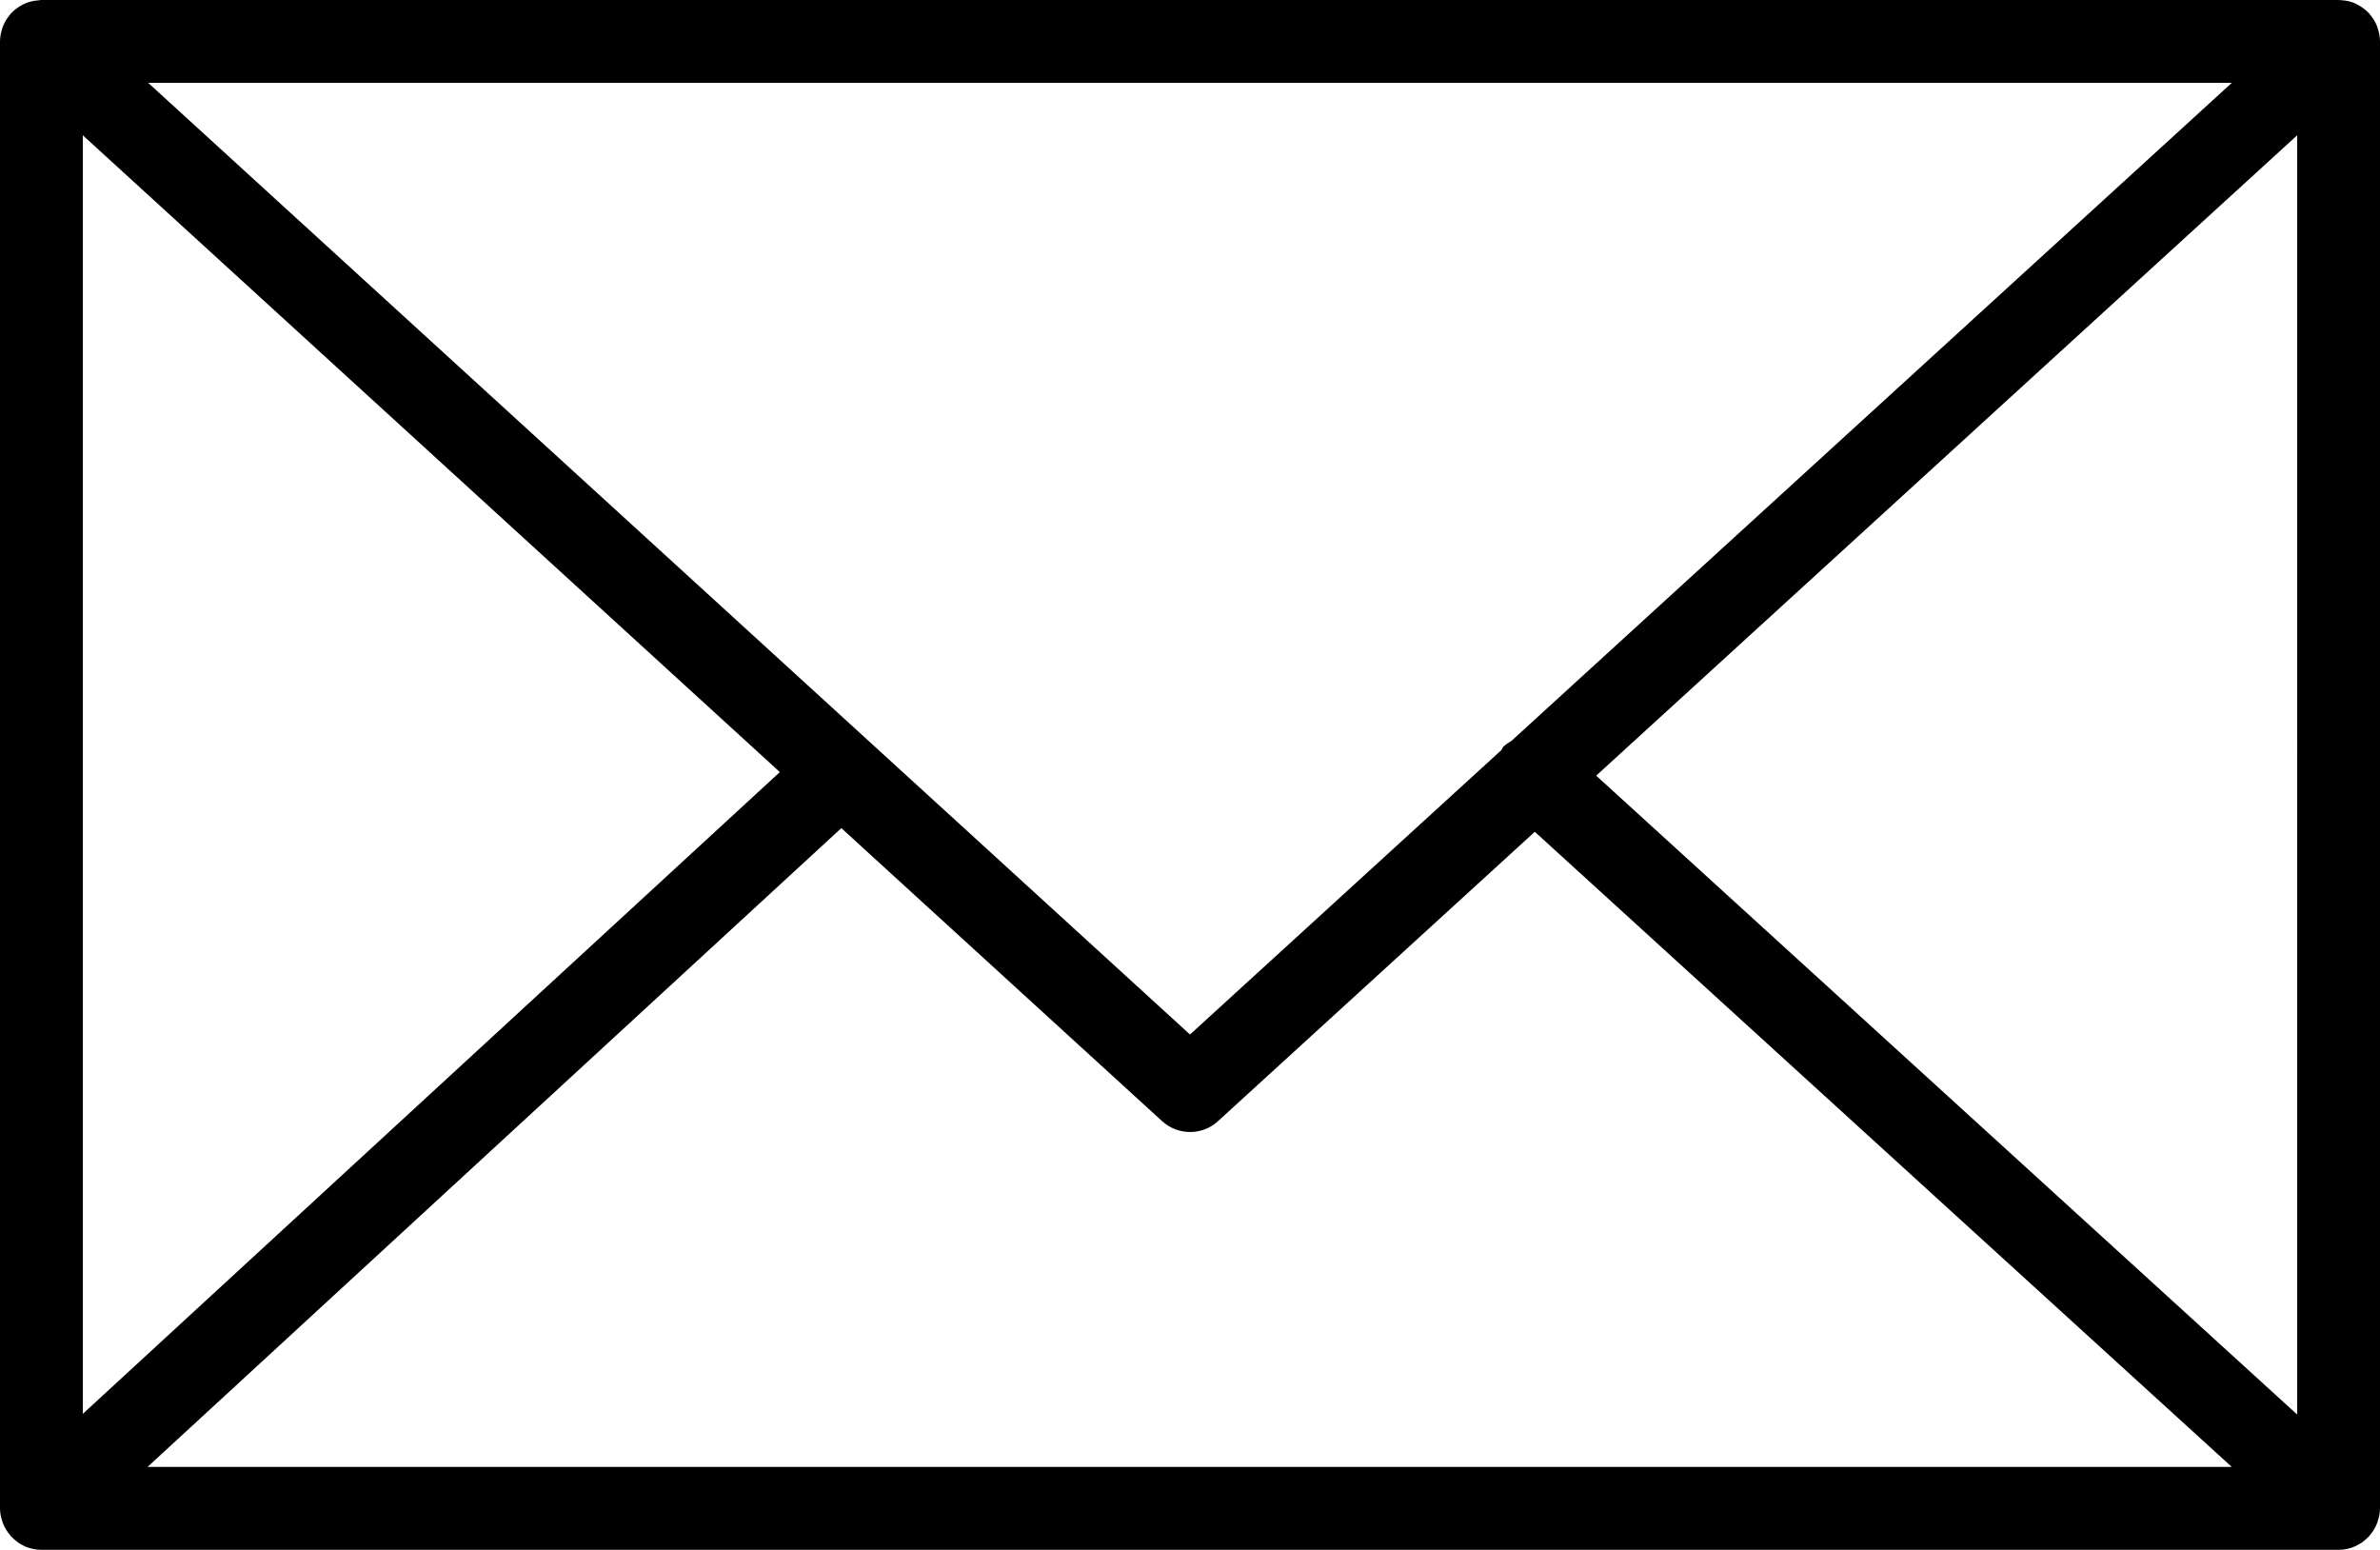 <?xml version="1.0" encoding="UTF-8" standalone="no"?>
<!-- Generator: Adobe Illustrator 21.1.0, SVG Export Plug-In . SVG Version: 6.00 Build 0)  -->

<svg
   version="1.1"
   id="Layer_1"
   x="0px"
   y="0px"
   viewBox="0 0 24 15.626"
   xml:space="preserve"
   sodipodi:docname="bg-mail.svg"
   width="24"
   height="15.626"
   inkscape:version="1.1 (c4e8f9e, 2021-05-24)"
   xmlns:inkscape="http://www.inkscape.org/namespaces/inkscape"
   xmlns:sodipodi="http://sodipodi.sourceforge.net/DTD/sodipodi-0.dtd"
   xmlns="http://www.w3.org/2000/svg"
   xmlns:svg="http://www.w3.org/2000/svg"><defs
   id="defs1194" /><sodipodi:namedview
   id="namedview1192"
   pagecolor="#ffffff"
   bordercolor="#666666"
   borderopacity="1.0"
   inkscape:pageshadow="2"
   inkscape:pageopacity="0.0"
   inkscape:pagecheckerboard="0"
   showgrid="false"
   fit-margin-top="0"
   fit-margin-left="0"
   fit-margin-right="0"
   fit-margin-bottom="0"
   inkscape:zoom="11.399872"
   inkscape:cx="58.026965"
   inkscape:cy="29.035413"
   inkscape:window-width="2560"
   inkscape:window-height="1302"
   inkscape:window-x="0"
   inkscape:window-y="25"
   inkscape:window-maximized="1"
   inkscape:current-layer="Layer_1" />
<path
   d="M 23.978,15.336 C 23.991,15.296 24,15.253 24,15.208 V 0.417 c 0,-0.045 -0.009,-0.088 -0.022,-0.129 -0.002,-0.006 -0.003,-0.011 -0.005,-0.017 -0.018,-0.048 -0.044,-0.09 -0.077,-0.128 -0.002,-0.003 -0.003,-0.006 -0.005,-0.008 -0.001,-0.001 -0.003,-0.002 -0.004,-0.003 -0.035,-0.037 -0.077,-0.067 -0.123,-0.09 -0.004,-0.002 -0.006,-0.004 -0.01,-0.006 -0.044,-0.02 -0.092,-0.031 -0.142,-0.034 -0.005,-2.784e-4 -0.01,-0.001 -0.015,-0.001 C 23.592,0.001 23.587,0 23.583,0 H 0.418 C 0.413,0 0.409,0.001 0.404,0.001 0.4,0.002 0.395,0.003 0.391,0.003 0.34,0.006 0.291,0.018 0.246,0.038 c -0.003,0.001 -0.005,0.003 -0.008,0.004 -0.047,0.023 -0.089,0.053 -0.125,0.091 -0.001,0.001 -0.003,0.002 -0.004,0.003 -0.002,0.002 -0.003,0.005 -0.005,0.008 -0.033,0.038 -0.059,0.081 -0.077,0.128 -0.002,0.006 -0.003,0.011 -0.005,0.017 C 0.009,0.33 0,0.373 0,0.418 V 15.209 c 0,0.046 0.009,0.089 0.023,0.13 0.002,0.006 0.003,0.011 0.005,0.016 0.018,0.048 0.045,0.091 0.078,0.129 0.002,0.002 0.003,0.005 0.004,0.007 0.002,0.002 0.004,0.003 0.006,0.005 0.014,0.014 0.029,0.027 0.044,0.039 0.007,0.005 0.013,0.012 0.02,0.017 0.018,0.013 0.038,0.023 0.058,0.033 0.005,0.002 0.009,0.006 0.014,0.008 0.05,0.021 0.106,0.034 0.164,0.034 H 23.582 c 0.058,0 0.114,-0.012 0.164,-0.034 0.008,-0.003 0.015,-0.008 0.023,-0.012 0.017,-0.009 0.035,-0.018 0.05,-0.028 0.008,-0.006 0.016,-0.013 0.024,-0.02 0.014,-0.011 0.028,-0.023 0.04,-0.036 0.002,-0.002 0.005,-0.004 0.007,-0.006 0.002,-0.003 0.003,-0.006 0.005,-0.008 0.033,-0.037 0.059,-0.08 0.077,-0.128 0.003,-0.006 0.004,-0.012 0.006,-0.018 z M 0.835,1.364 7.864,7.785 0.835,14.256 Z M 15.242,7.47 C 15.213,7.489 15.182,7.505 15.158,7.532 15.149,7.542 15.146,7.555 15.138,7.565 L 12,10.431 1.494,0.835 H 22.506 Z m -6.758,0.88 3.235,2.955 c 0.08,0.073 0.181,0.109 0.282,0.109 0.101,0 0.202,-0.036 0.281,-0.109 l 3.195,-2.918 7.028,6.404 H 1.488 Z m 7.612,-0.529 7.069,-6.457 V 14.263 Z"
   id="path1189"
   style="stroke-width:0.278" />
</svg>
